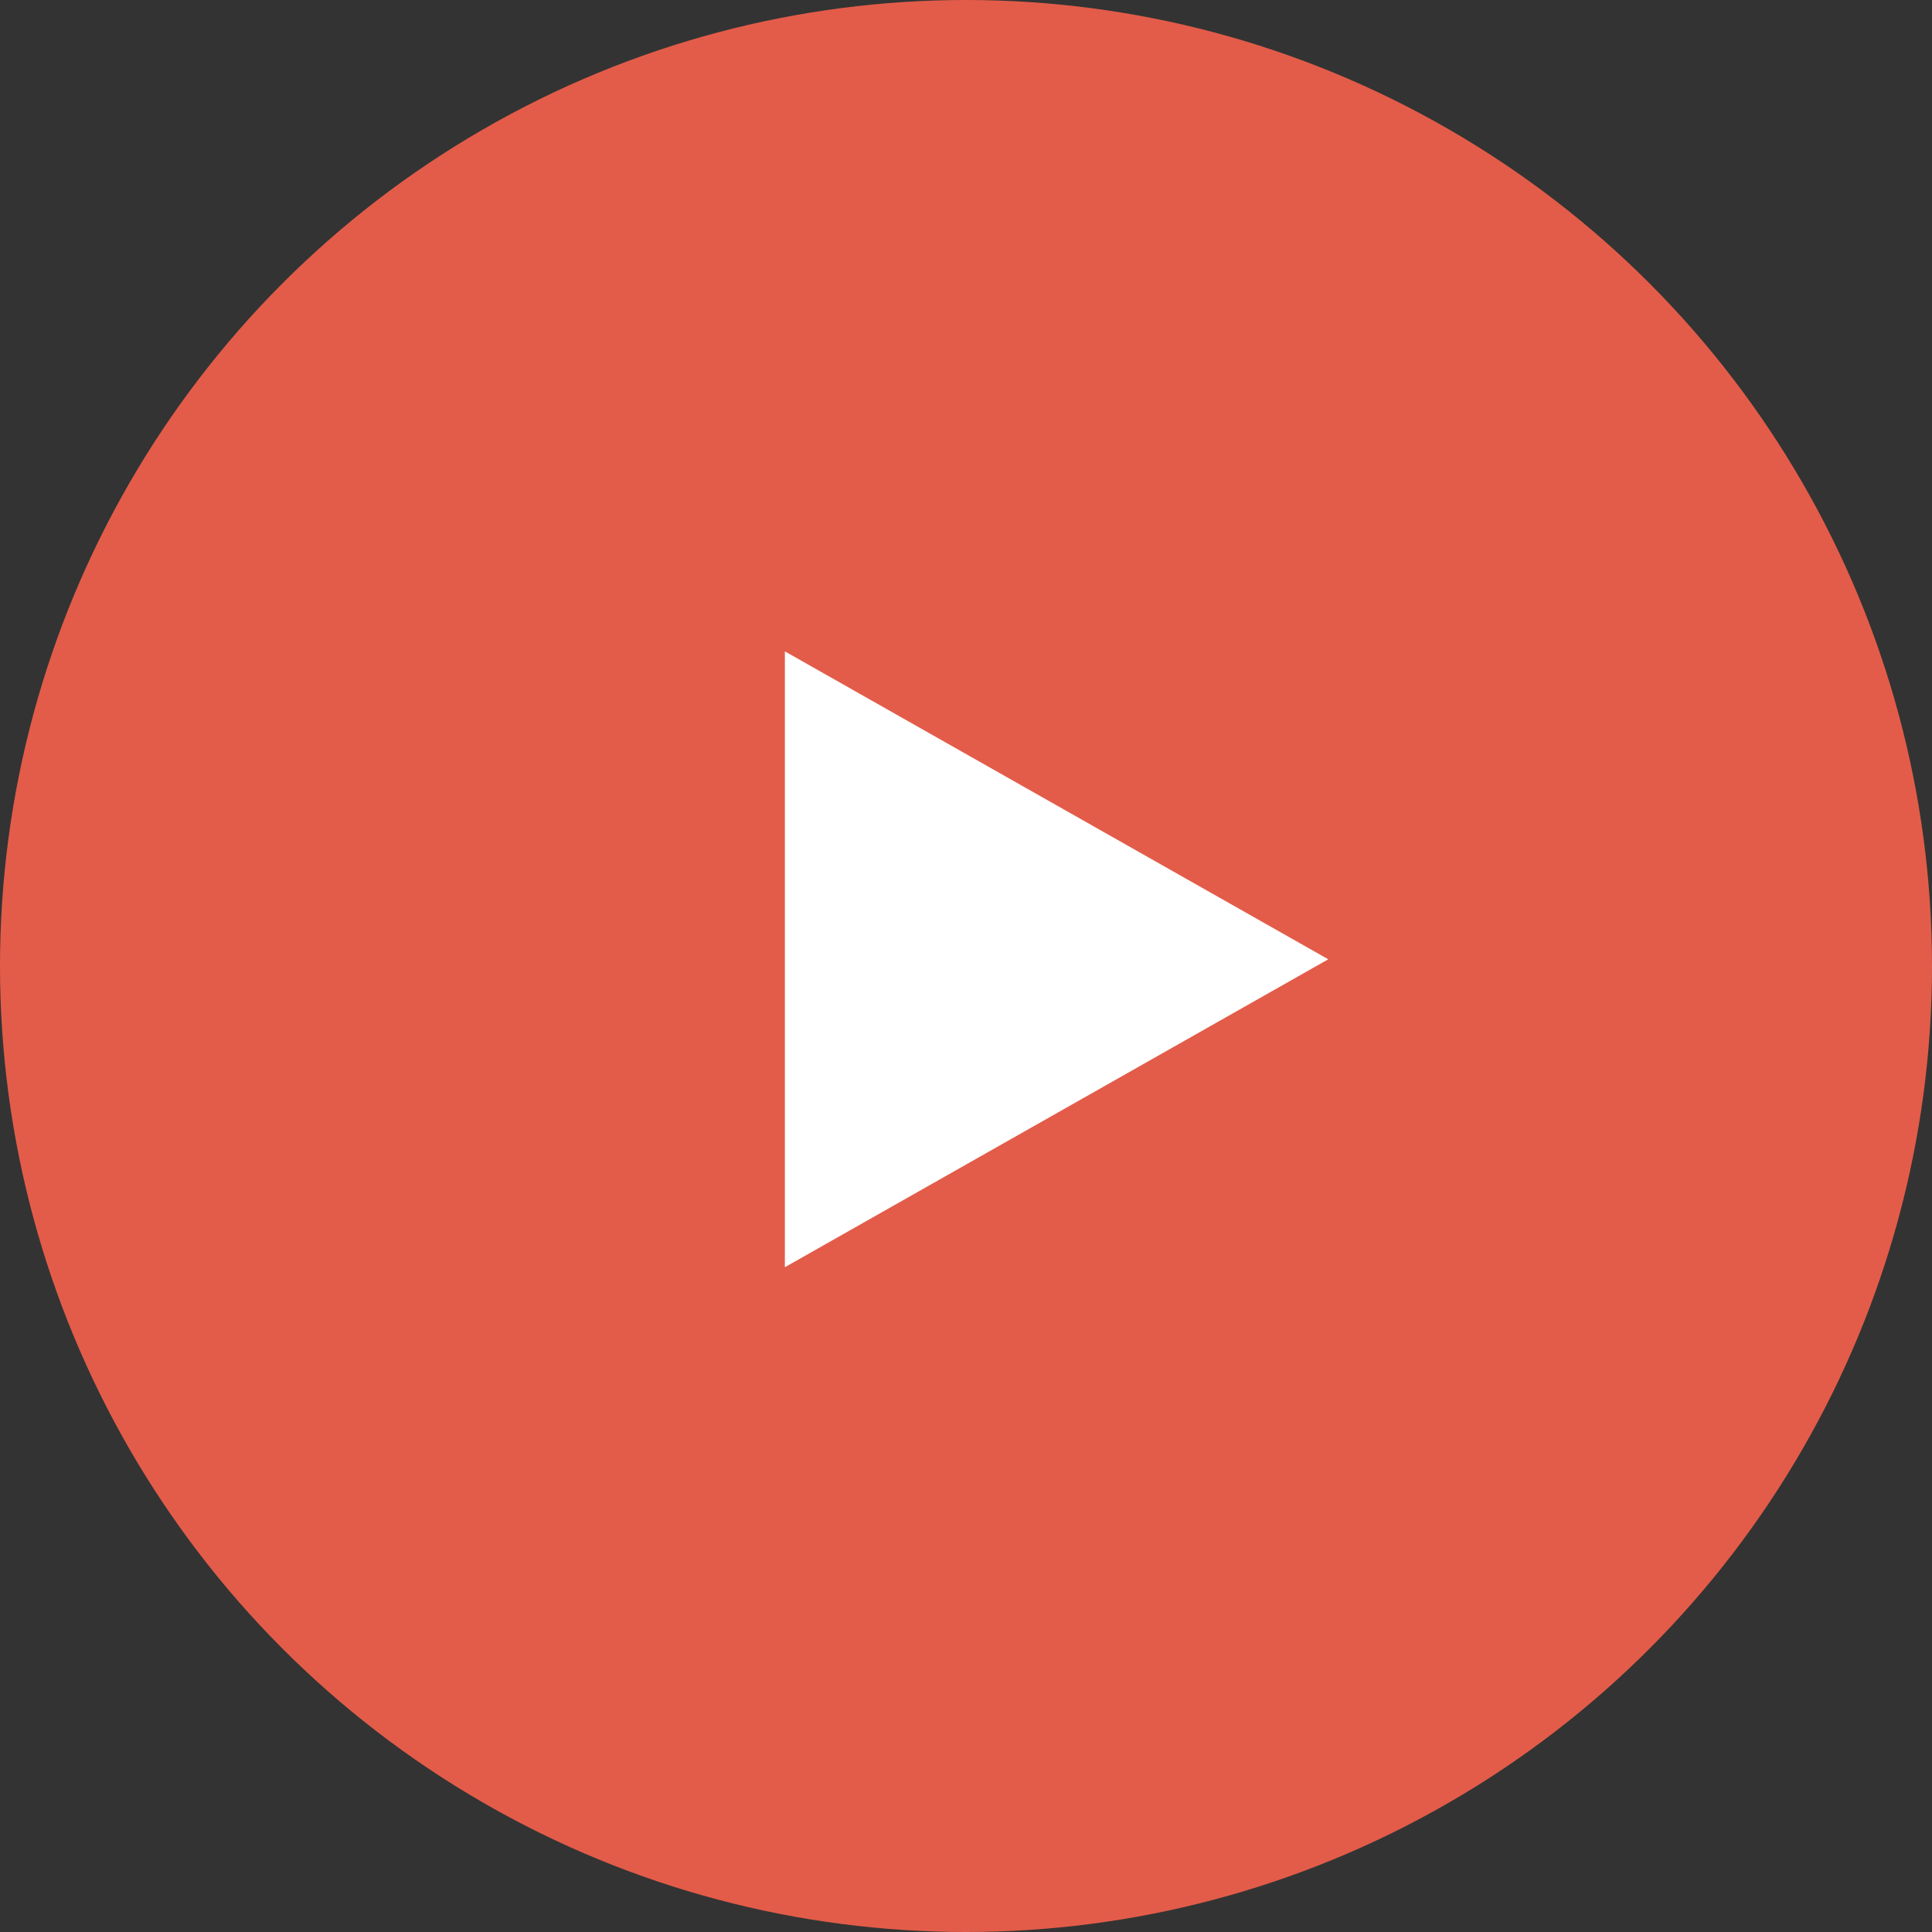 <svg width="144" height="144" viewBox="0 0 144 144" fill="none" xmlns="http://www.w3.org/2000/svg">
<rect x="0" y="0" width="144" height="144" fill="#333333" stroke="none"/>
<circle cx="72" cy="72" r="72" fill="#E35C49"/>
<path d="M99 71.5L58.5 94.45L58.5 48.55L99 71.5Z" fill="white"/>
</svg>
